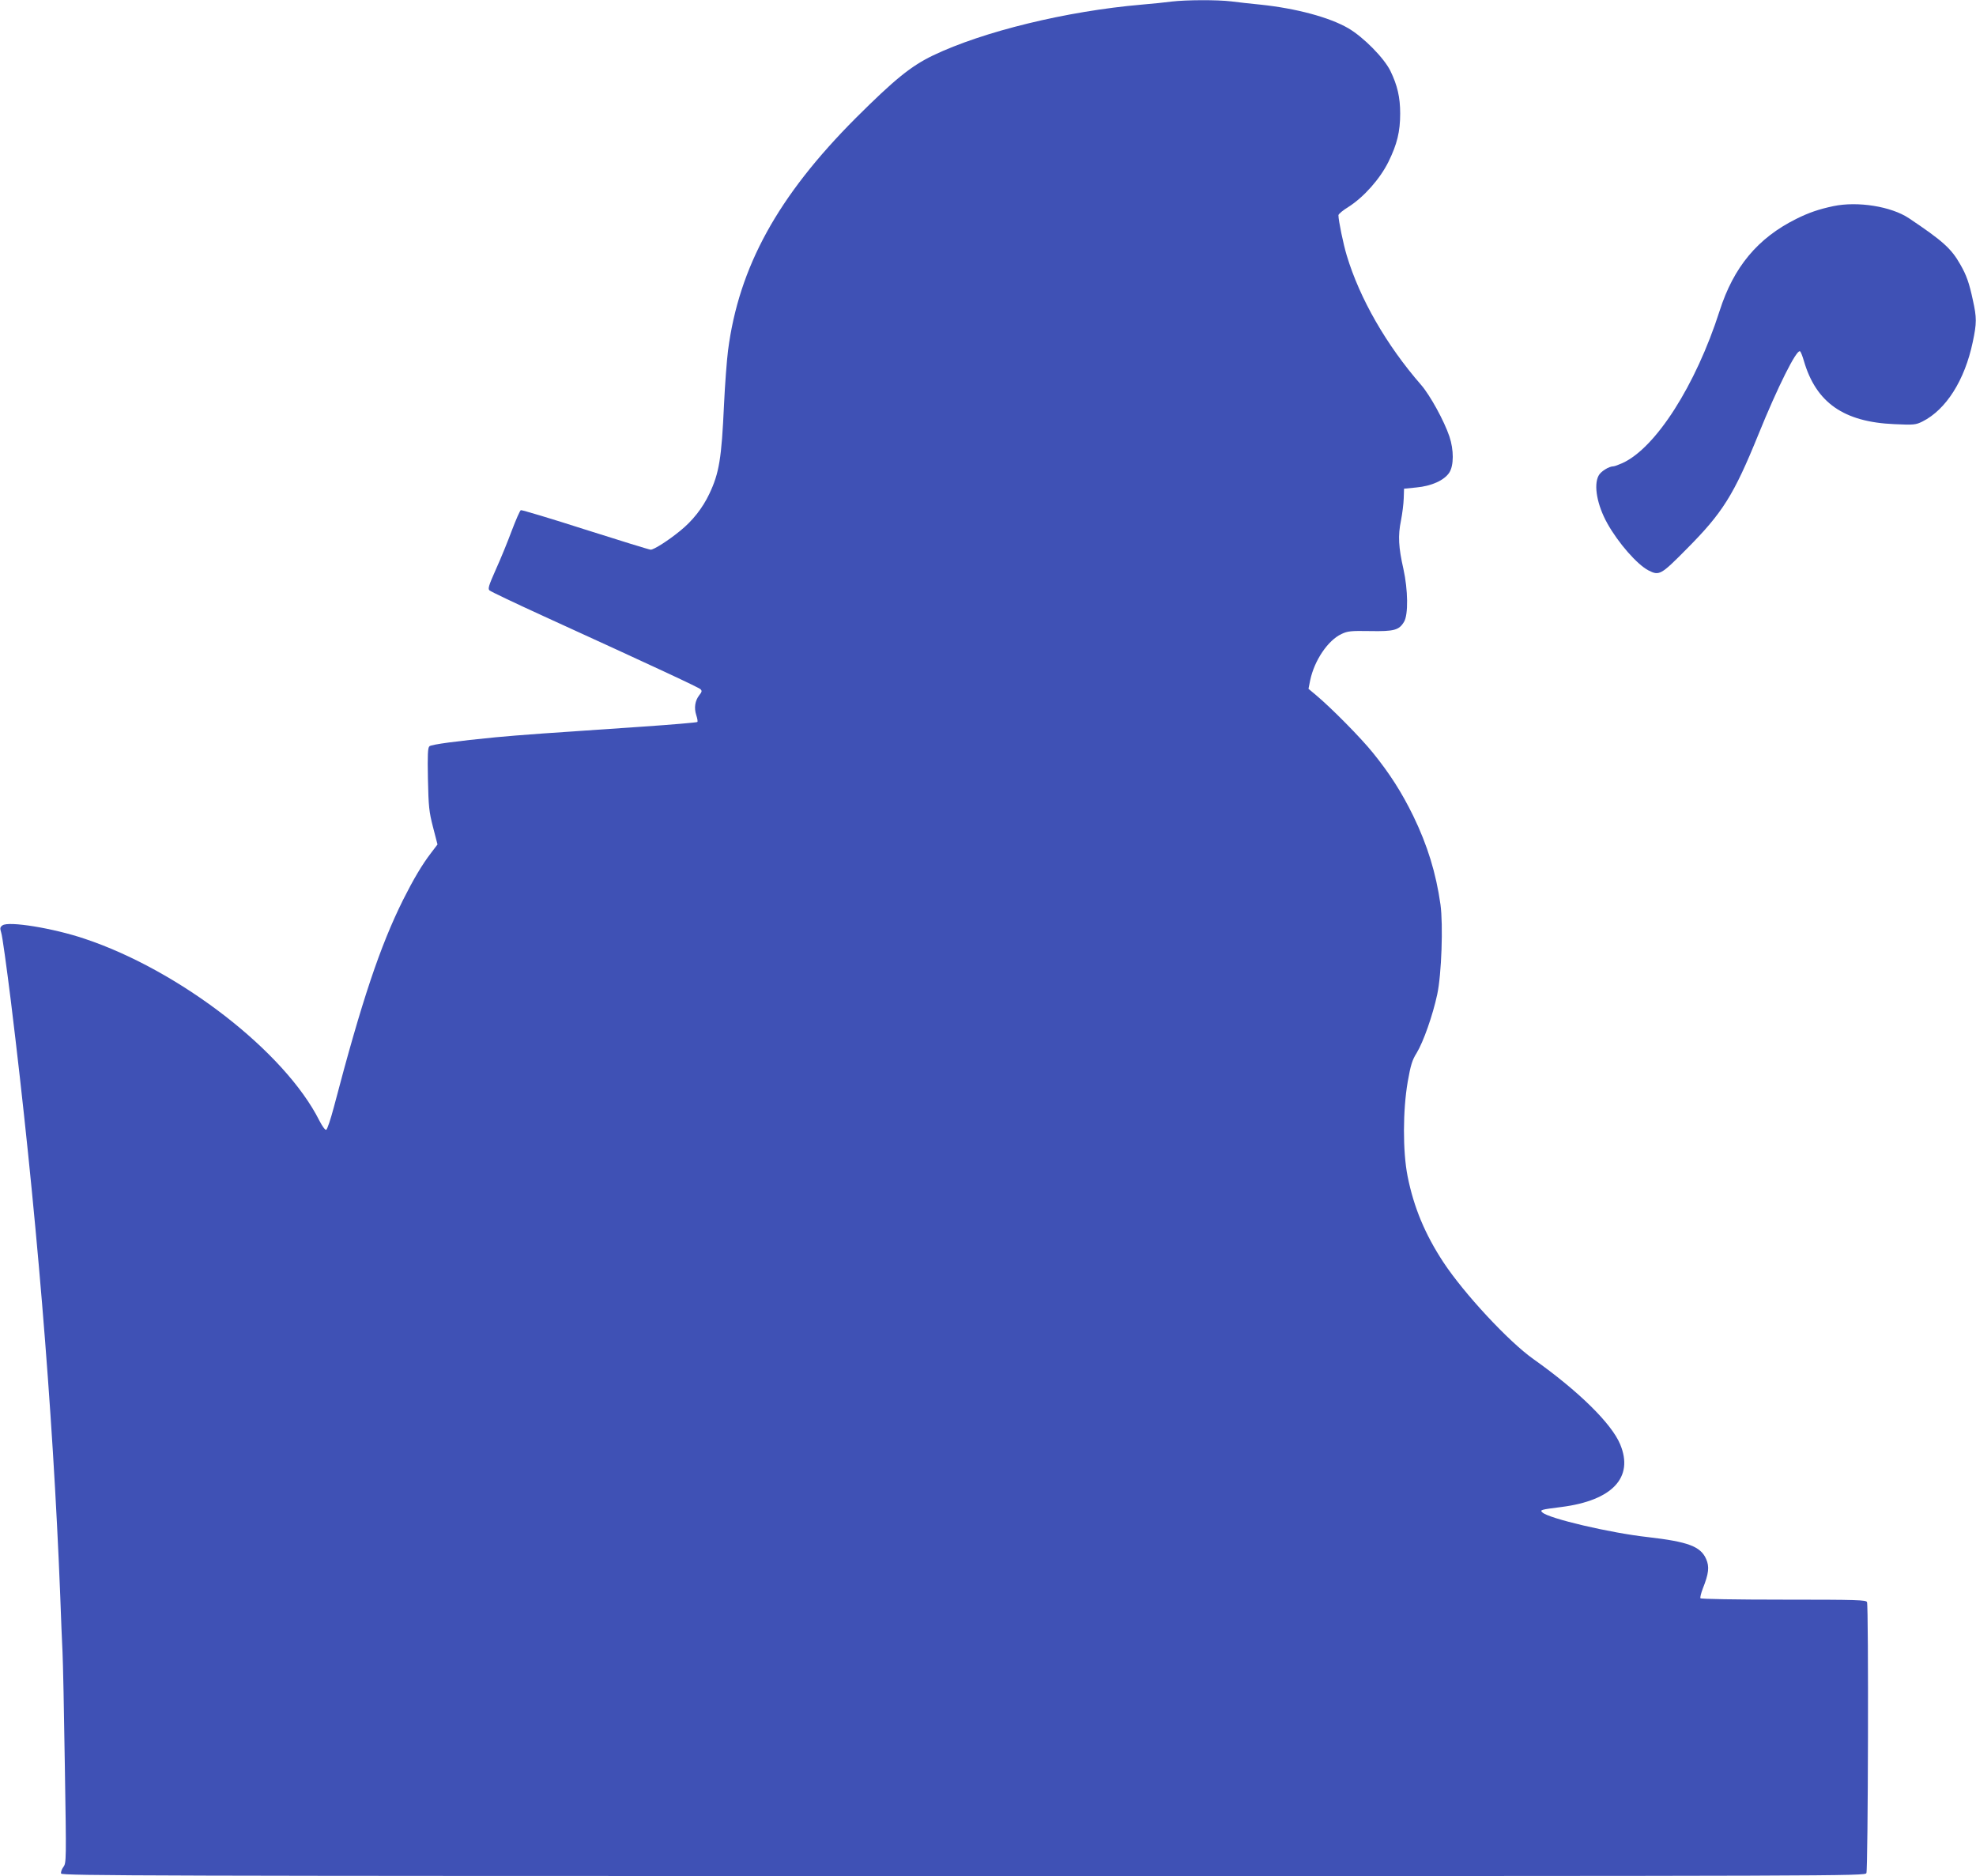 <?xml version="1.0" standalone="no"?>
<!DOCTYPE svg PUBLIC "-//W3C//DTD SVG 20010904//EN"
 "http://www.w3.org/TR/2001/REC-SVG-20010904/DTD/svg10.dtd">
<svg version="1.0" xmlns="http://www.w3.org/2000/svg"
 width="1280pt" height="1215pt" viewBox="0 0 1280 1215"
 preserveAspectRatio="xMidYMid meet">
<g transform="translate(0,1215) scale(0.1,-0.1)"
fill="#3f51b5" stroke="none">
<path d="M7590 12140 c-36 -5 -123 -14 -195 -20 -487 -42 -1027 -174 -1351
-329 -143 -69 -248 -154 -500 -405 -506 -507 -758 -965 -828 -1506 -8 -63 -20
-221 -26 -350 -16 -349 -31 -443 -95 -578 -44 -93 -109 -175 -188 -239 -78
-64 -171 -123 -192 -123 -9 0 -199 59 -423 130 -224 72 -412 128 -418 126 -6
-2 -32 -62 -59 -133 -26 -70 -72 -183 -103 -251 -46 -104 -53 -125 -41 -136 8
-7 165 -82 349 -166 749 -342 1006 -462 1018 -474 10 -10 9 -17 -8 -38 -28
-36 -35 -82 -20 -129 7 -21 11 -42 7 -45 -3 -3 -162 -17 -354 -30 -610 -41
-794 -54 -953 -69 -247 -24 -414 -46 -428 -58 -11 -9 -13 -53 -10 -211 4 -181
7 -212 33 -313 l29 -112 -41 -54 c-60 -78 -115 -172 -182 -305 -149 -300 -266
-648 -448 -1341 -21 -79 -43 -146 -50 -148 -7 -3 -26 24 -44 59 -224 446 -903
972 -1520 1178 -204 69 -494 116 -533 87 -16 -12 -17 -18 -8 -48 7 -19 34
-216 62 -439 162 -1319 272 -2638 320 -3850 5 -146 12 -312 15 -370 3 -58 10
-388 15 -735 10 -621 10 -630 -10 -657 -11 -15 -17 -34 -14 -42 6 -14 573 -16
5845 -16 5762 0 5838 0 5849 19 11 21 15 1726 4 1755 -5 14 -62 16 -539 16
-317 0 -536 4 -540 9 -3 5 4 33 15 62 39 98 44 142 22 192 -36 82 -117 112
-377 142 -245 27 -644 121 -684 160 -17 16 -12 18 123 35 330 42 471 191 381
406 -56 135 -270 345 -562 552 -160 113 -449 424 -583 627 -119 181 -192 356
-232 557 -32 161 -31 429 1 613 19 108 29 140 58 186 43 71 104 243 133 379
28 129 39 450 21 582 -29 204 -84 383 -176 573 -75 153 -151 273 -262 410 -79
98 -269 290 -368 373 l-49 41 11 55 c27 129 115 259 203 300 40 19 61 21 184
19 157 -3 189 6 221 60 28 46 26 206 -4 342 -32 141 -36 216 -16 313 9 46 17
110 18 145 l2 62 80 8 c98 9 180 46 213 96 30 46 30 147 1 234 -34 101 -126
269 -185 336 -223 256 -396 557 -480 836 -22 72 -54 227 -54 261 0 8 29 32 65
54 99 63 204 181 259 292 56 114 76 195 76 313 0 105 -18 182 -63 275 -41 84
-174 219 -273 277 -122 71 -339 129 -569 153 -60 6 -146 15 -189 21 -92 11
-292 10 -386 -1z"/>
<path d="M11876 10815 c-94 -20 -159 -42 -241 -83 -249 -124 -405 -311 -496
-596 -155 -483 -414 -887 -629 -985 -25 -11 -51 -21 -58 -21 -30 0 -84 -34
-97 -61 -33 -62 -9 -191 57 -309 71 -127 193 -266 266 -304 70 -36 81 -30 246
137 235 236 307 351 466 742 126 311 248 554 270 540 5 -3 16 -31 25 -62 79
-271 258 -396 586 -410 128 -6 139 -4 182 17 153 77 274 267 326 515 26 123
26 157 1 270 -24 113 -42 163 -81 231 -59 105 -116 155 -334 301 -114 76 -331
111 -489 78z"/>
</g>
</svg>
